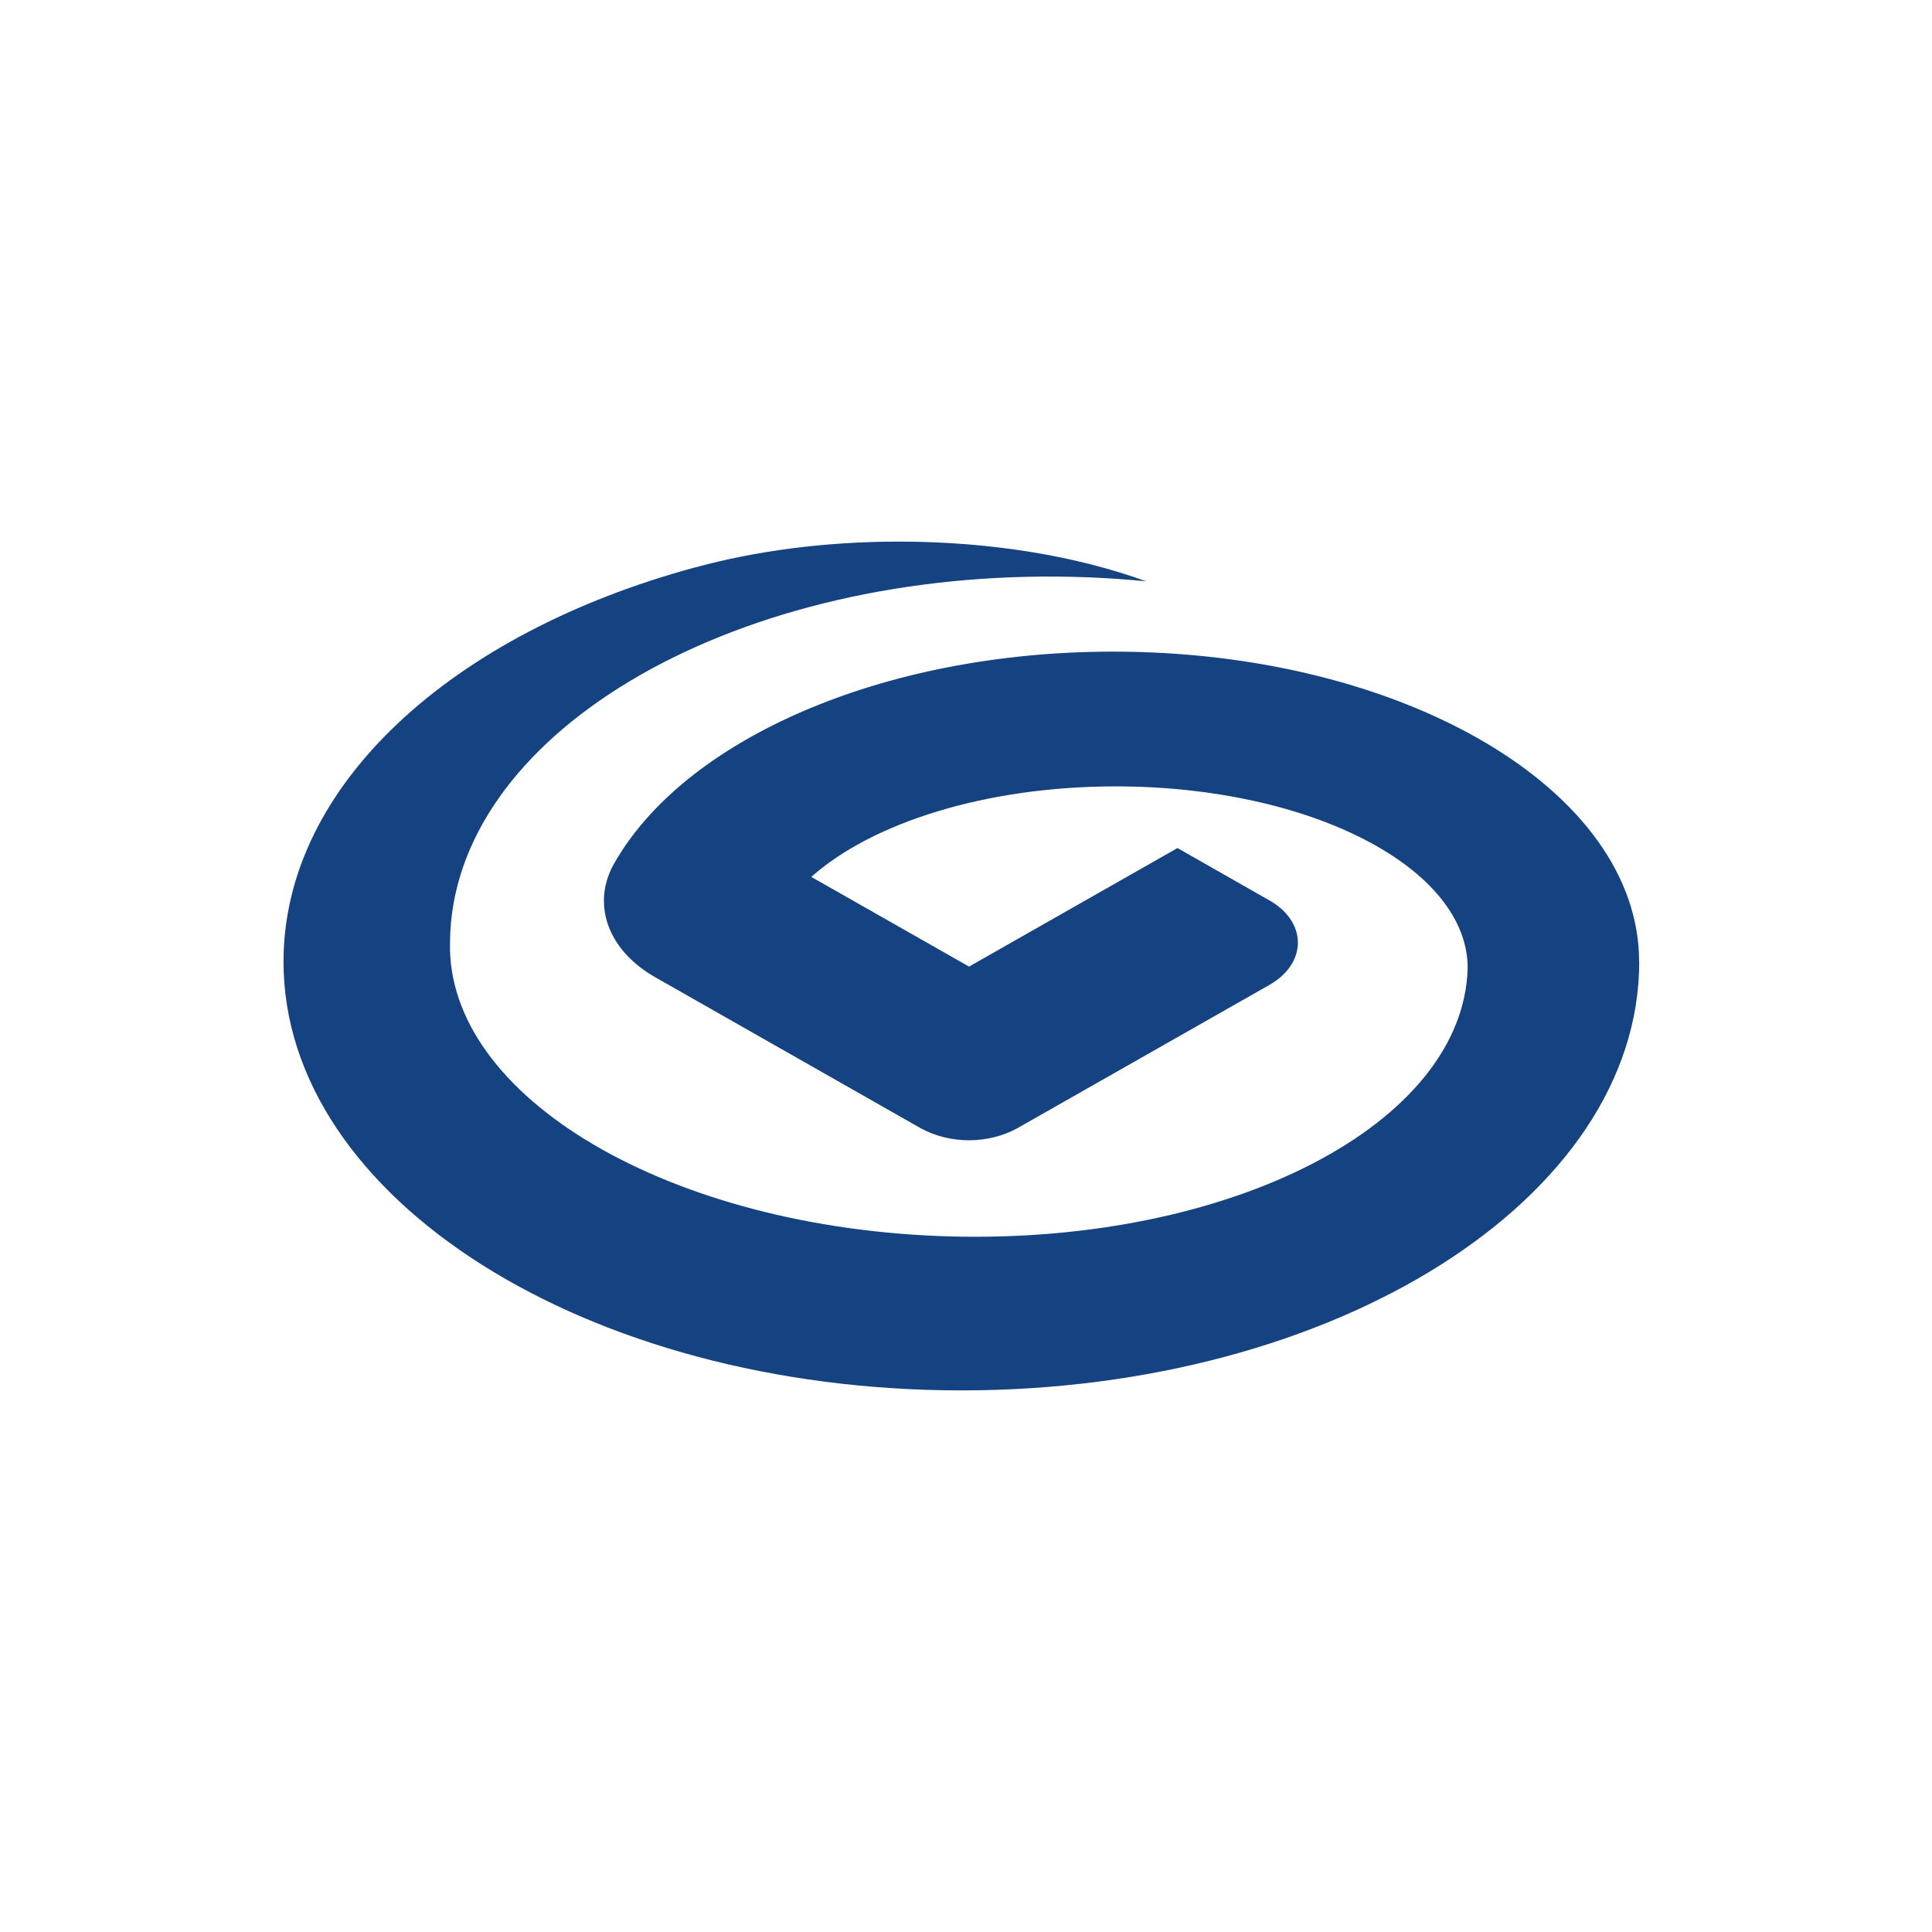 <svg width="60" height="60" viewBox="0 0 60 60" fill="none" xmlns="http://www.w3.org/2000/svg">
<rect width="60" height="60" fill="white"/>
<path d="M50.904 29.865C50.904 24.546 43.59 20.237 34.571 20.237C27.347 20.237 21.22 23.001 19.065 26.832L19.066 26.826C18.868 27.18 18.755 27.57 18.755 27.974C18.755 28.931 19.365 29.781 20.318 30.332L28.603 35.044C29.03 35.275 29.543 35.412 30.095 35.412C30.645 35.412 31.157 35.275 31.583 35.044L39.443 30.576C39.968 30.271 40.307 29.802 40.307 29.274C40.307 28.761 39.988 28.306 39.488 28L36.568 26.337L30.095 30.018L25.196 27.233C27.086 25.551 30.613 24.422 34.65 24.422C40.686 24.422 45.58 26.945 45.58 30.064C45.45 34.889 38.272 38.623 29.545 38.399C20.818 38.173 13.847 34.074 13.975 29.249C14.036 22.885 22.5 17.808 32.879 17.907C33.806 17.917 34.71 17.966 35.598 18.054C33.467 17.28 30.806 16.82 27.914 16.82C25.603 16.82 23.439 17.114 21.574 17.627V17.625C14.066 19.658 8.805 24.372 8.805 29.865C8.805 37.219 18.228 43.18 29.856 43.18C41.482 43.18 50.908 37.219 50.908 29.865H50.904Z" fill="#154281"/>
</svg>
